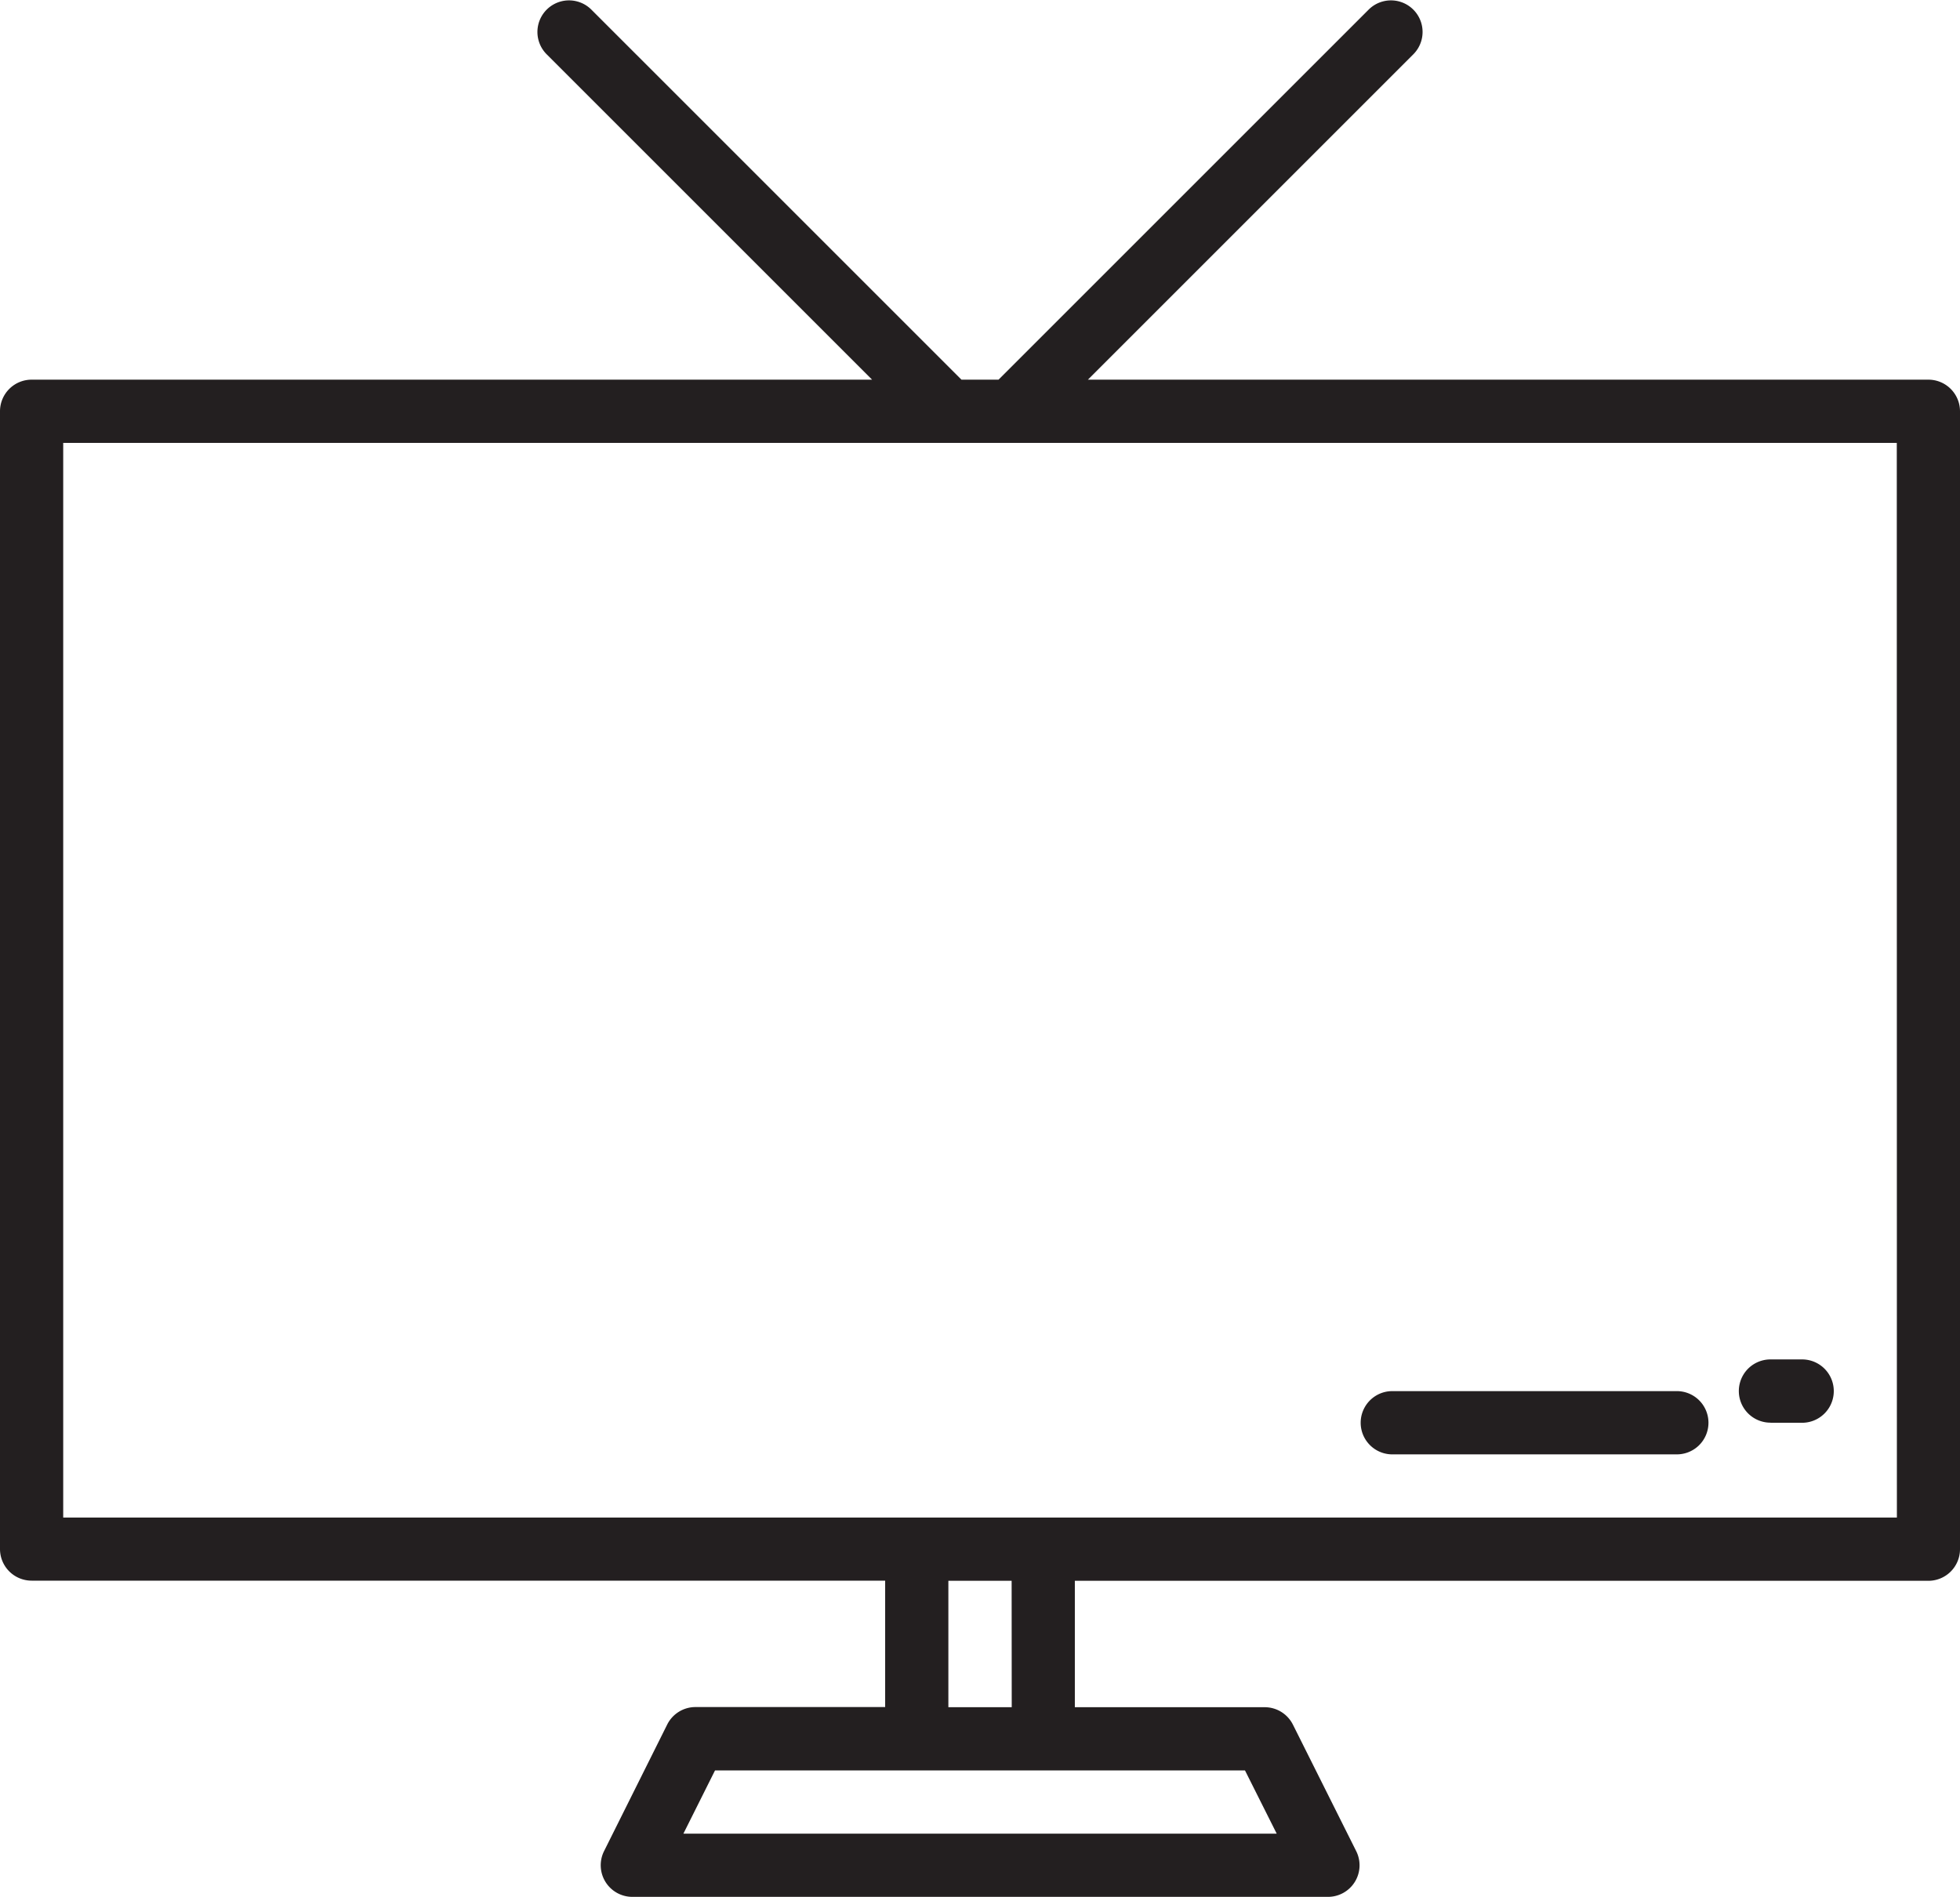 <svg id="Calque_19" data-name="Calque 19" xmlns="http://www.w3.org/2000/svg" viewBox="0 0 391 378.46"><defs><style>.cls-1{fill:#231f20;}</style></defs><title>picTv</title><path class="cls-1" d="M389.19,86.52H221.53l64.91-64.91a6.3,6.3,0,1,0-8.91-8.92L203.7,86.52h-7.4L122.47,12.69a6.3,6.3,0,0,0-8.91,8.92l64.91,64.91H10.81A6.31,6.31,0,0,0,4.5,92.83v227a6.31,6.31,0,0,0,6.31,6.31H181.08v25.22H143.24a6.3,6.3,0,0,0-5.64,3.49L125,380.11a6.31,6.31,0,0,0,5.65,9.12H269.37a6.3,6.3,0,0,0,5.68-9.12l-12.62-25.23a6.3,6.3,0,0,0-5.67-3.49H218.92V326.17H389.19a6.31,6.31,0,0,0,6.31-6.31v-227A6.31,6.31,0,0,0,389.19,86.52Zm-130,290.1H140.83L147.14,364H252.86Zm-52.86-25.23H193.69V326.17h12.62Zm176.58-37.84H17.11V99.14H382.89Z" transform="translate(-4.5 -10.77)"/><path class="cls-1" d="M282,300.94h56.76a6.31,6.31,0,1,0,0-12.61H282a6.31,6.31,0,0,0,0,12.61Z" transform="translate(-4.5 -10.77)"/><path class="cls-1" d="M357.66,294.64H364A6.31,6.31,0,0,0,364,282h-6.31a6.31,6.31,0,0,0,0,12.62Z" transform="translate(-4.5 -10.77)"/></svg>